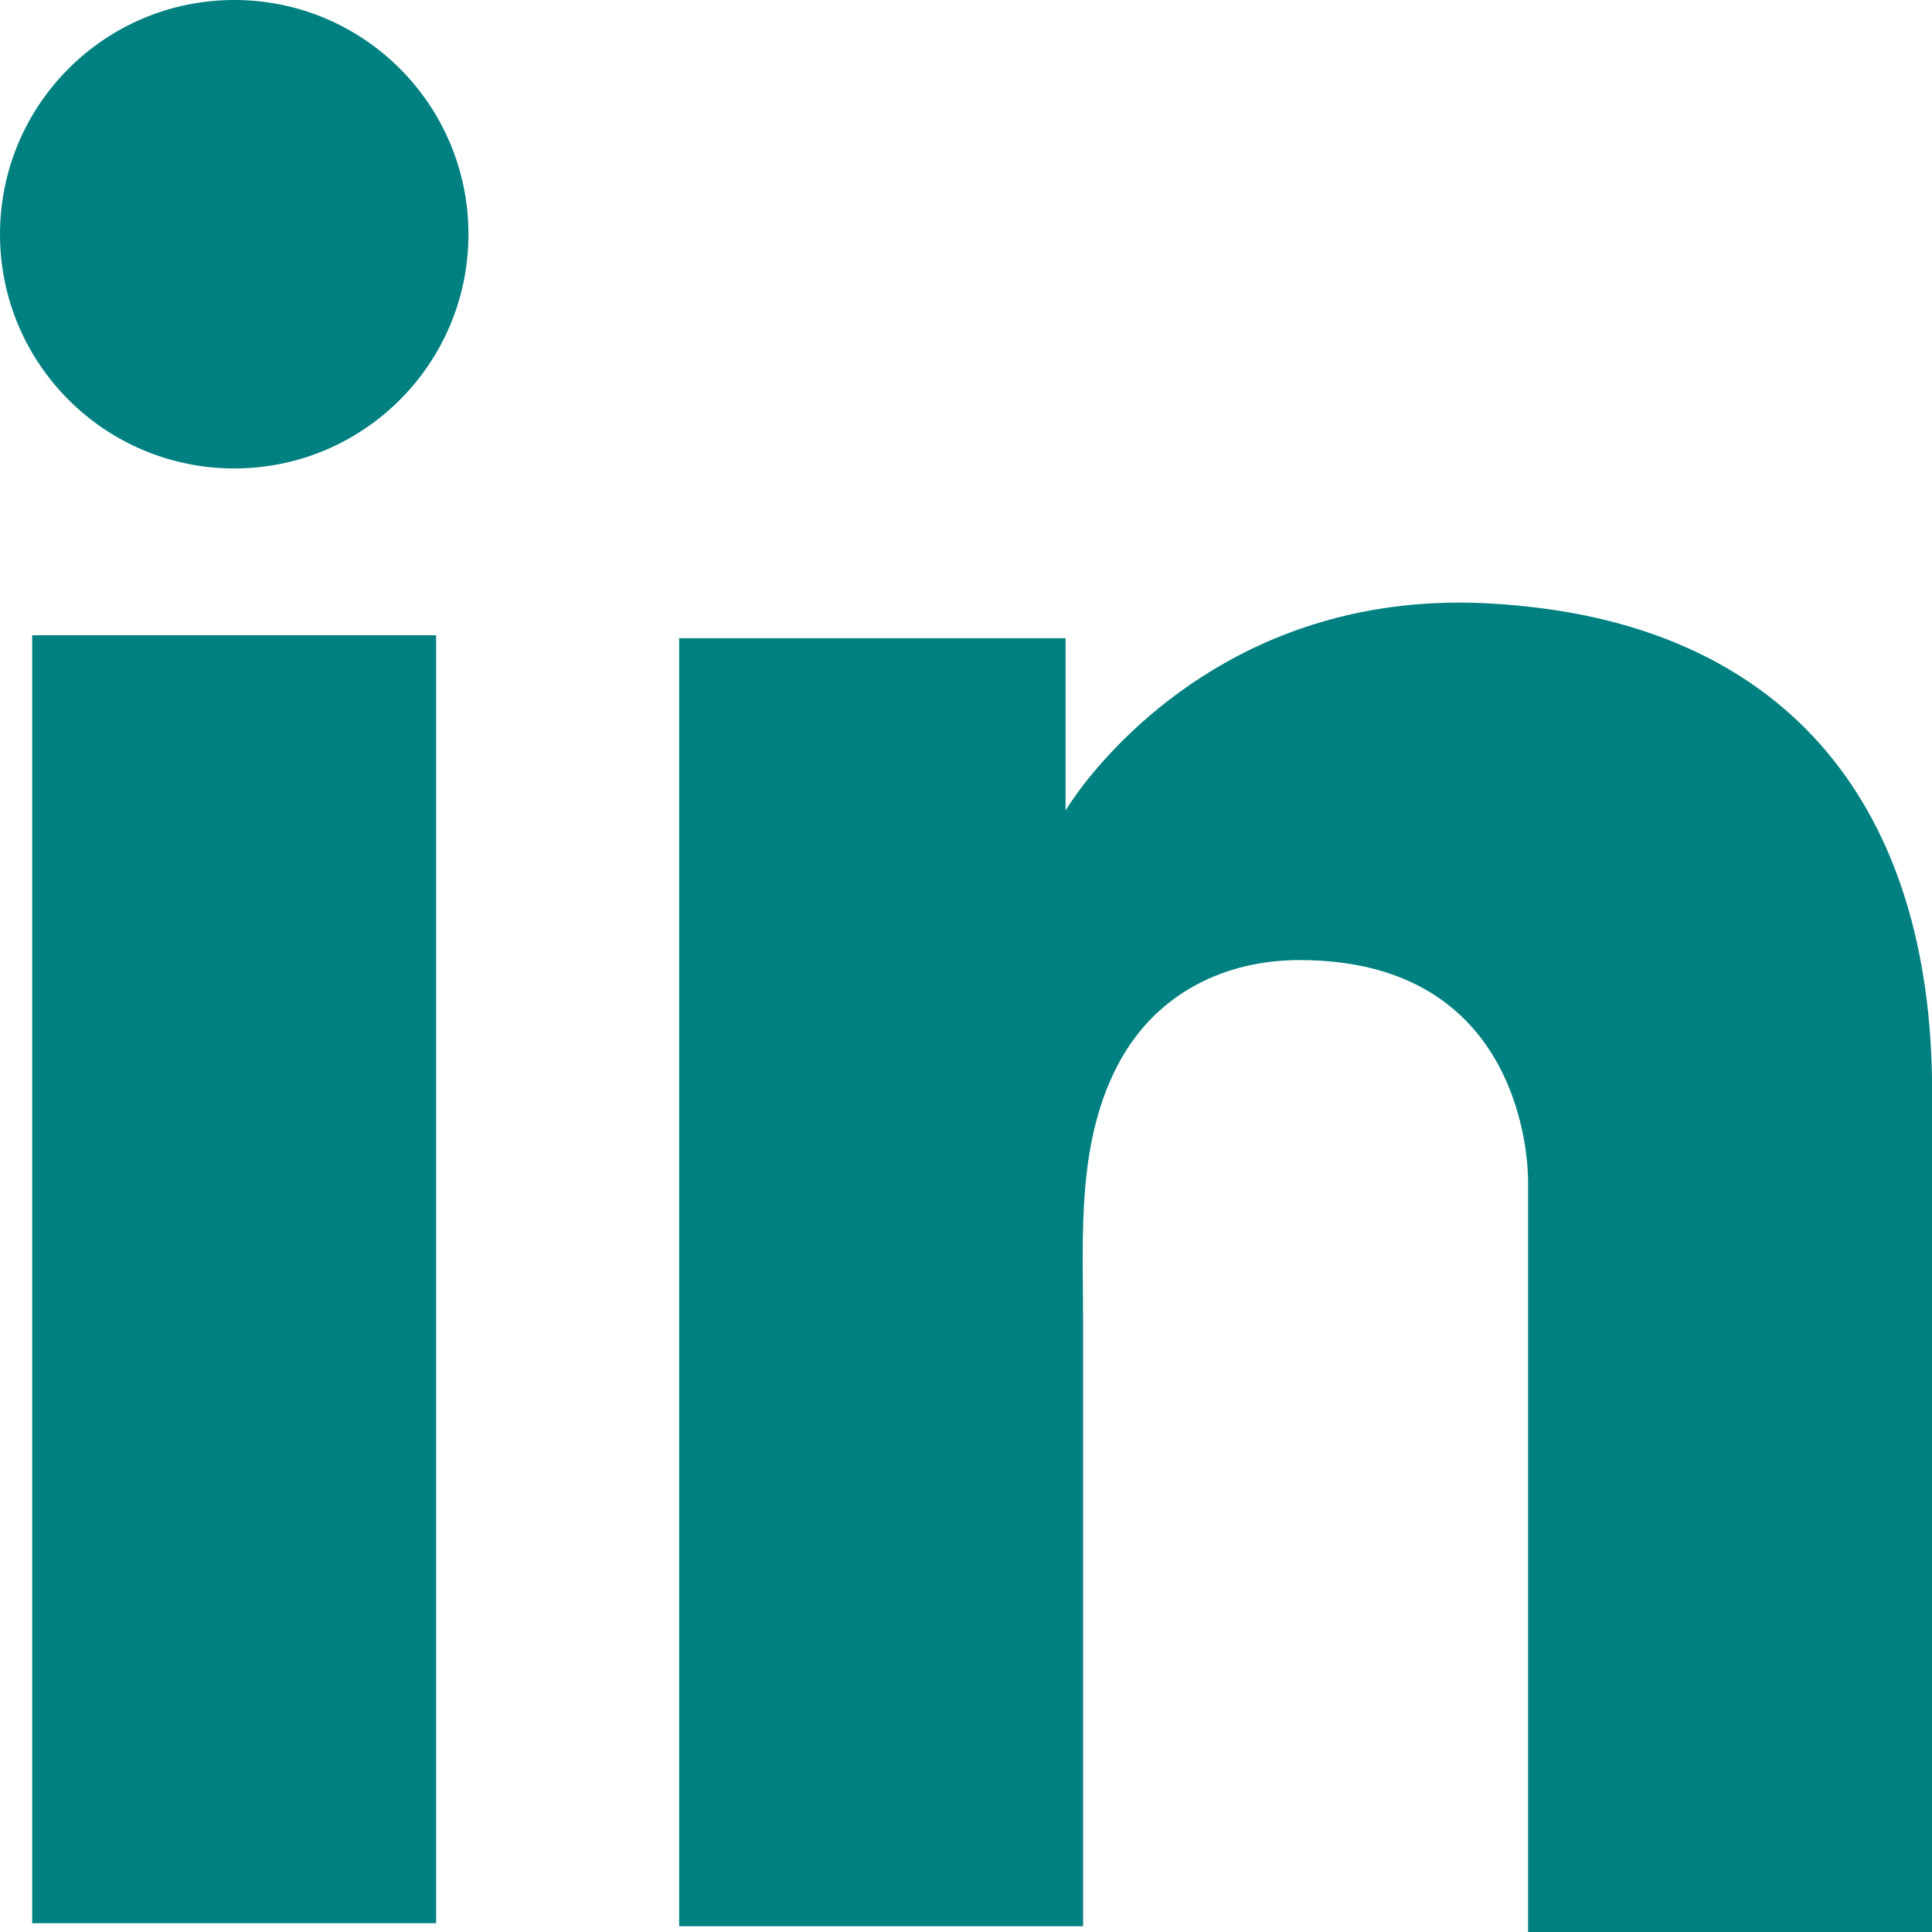 <svg width="15" height="15" viewBox="0 0 15 15" fill="none" xmlns="http://www.w3.org/2000/svg">
<g clip-path="url(#clip0_332_1342)">
<path d="M3.386 4.932H0.25V14.932H3.386V4.932Z" fill="#008080"/>
<path d="M11.864 4.71C11.745 4.697 11.624 4.687 11.5 4.682C9.745 4.611 8.752 5.653 8.409 6.097C8.318 6.216 8.273 6.293 8.273 6.293V4.955H5.273V14.955H8.409V10.256C8.409 9.578 8.357 8.853 8.696 8.236C8.984 7.715 9.503 7.454 10.091 7.454C11.823 7.454 11.864 9.022 11.864 9.17V15H15.001V8.478C15.001 6.246 13.867 4.926 11.864 4.71H11.864Z" fill="#008080"/>
<path d="M1.819 3.637C2.823 3.637 3.637 2.823 3.637 1.819C3.637 0.814 2.823 0 1.819 0C0.814 0 0 0.814 0 1.819C0 2.823 0.814 3.637 1.819 3.637Z" fill="#008080"/>
</g>
<defs>
<clipPath id="clip0_332_1342">
<rect width="15" height="15" fill="white"/>
</clipPath>
</defs>
</svg>
